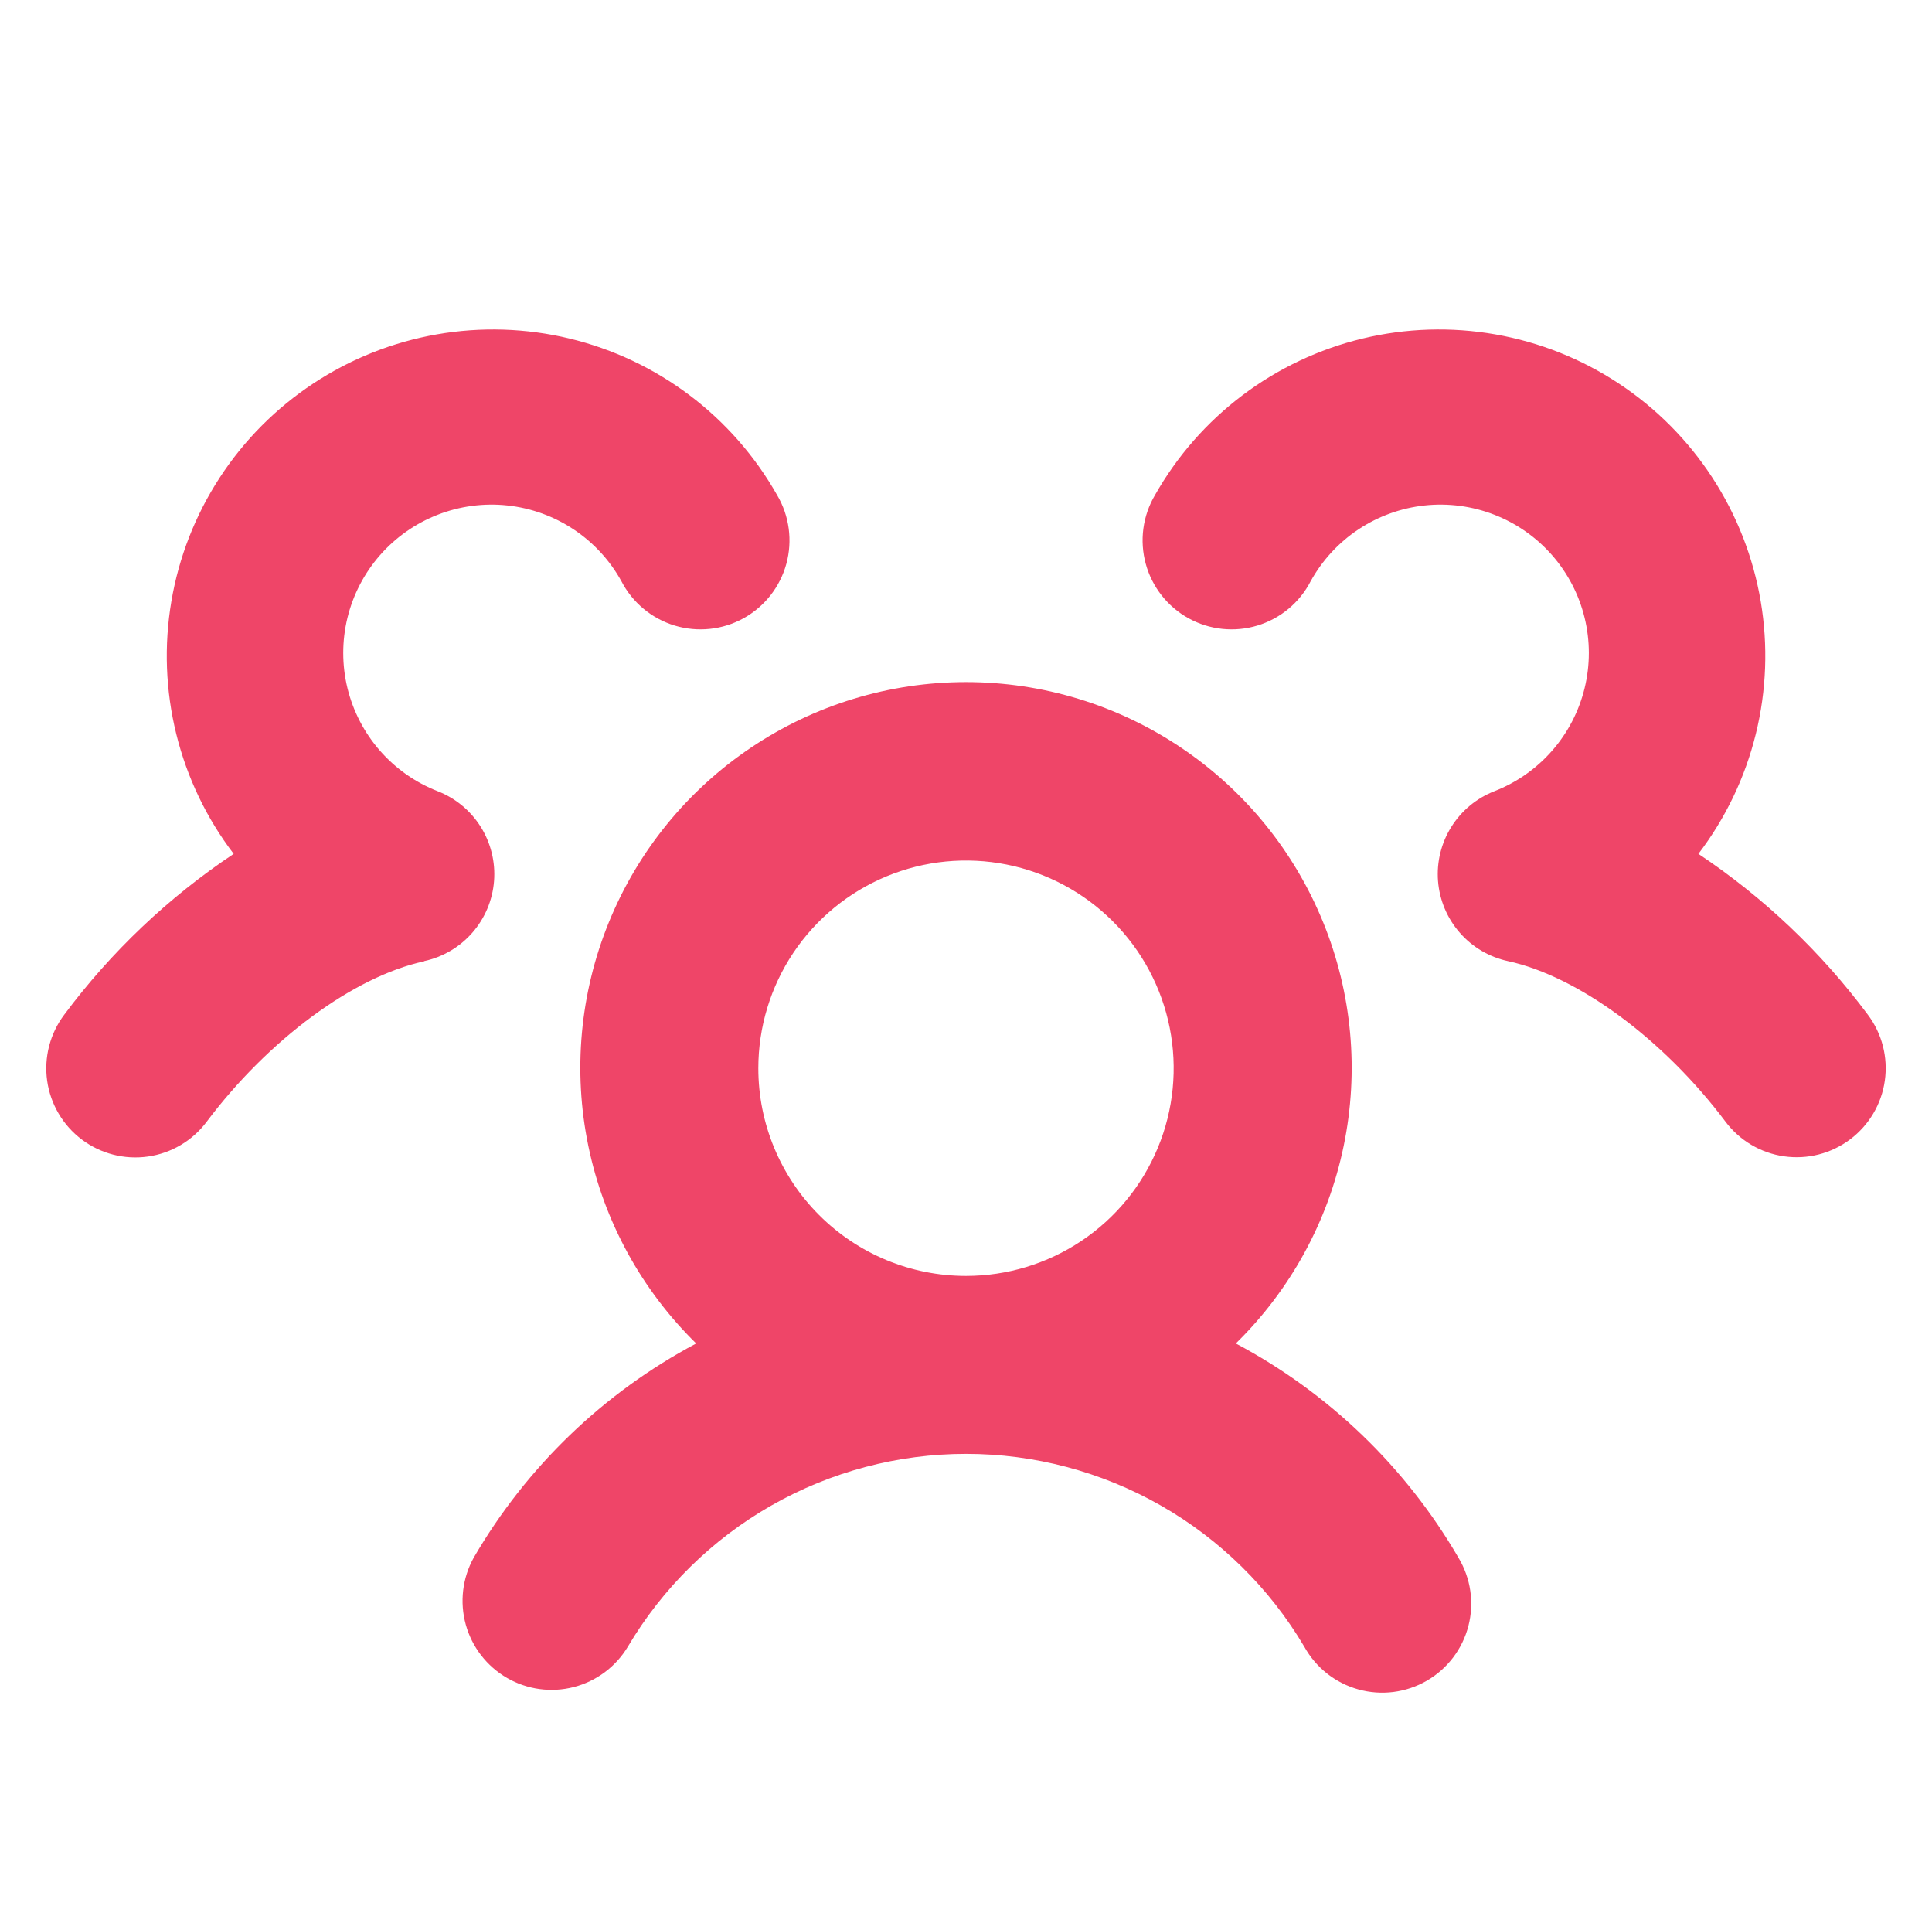 <svg width="87" height="86" viewBox="0 0 87 86" fill="none" xmlns="http://www.w3.org/2000/svg">
<path d="M55.65 60.485C58.116 58.071 59.806 54.977 60.506 51.598C61.206 48.219 60.884 44.709 59.58 41.514C58.276 38.319 56.051 35.585 53.187 33.661C50.323 31.736 46.951 30.708 43.5 30.708C40.05 30.708 36.677 31.736 33.813 33.661C30.949 35.585 28.724 38.319 27.42 41.514C26.116 44.709 25.794 48.219 26.494 51.598C27.194 54.977 28.884 58.071 31.35 60.485C27.175 62.704 23.705 66.046 21.33 70.133C20.822 71.052 20.694 72.134 20.975 73.146C21.256 74.158 21.923 75.019 22.833 75.545C23.742 76.07 24.822 76.217 25.838 75.955C26.855 75.692 27.729 75.041 28.27 74.141C29.837 71.495 32.065 69.303 34.736 67.78C37.407 66.257 40.429 65.456 43.503 65.456C46.578 65.456 49.6 66.257 52.271 67.78C54.942 69.303 57.17 71.495 58.736 74.141C58.994 74.607 59.342 75.017 59.76 75.347C60.178 75.677 60.658 75.92 61.171 76.062C61.684 76.205 62.22 76.244 62.748 76.177C63.277 76.109 63.786 75.938 64.247 75.671C64.708 75.405 65.112 75.05 65.434 74.626C65.756 74.202 65.991 73.718 66.124 73.202C66.257 72.687 66.286 72.15 66.209 71.623C66.132 71.096 65.951 70.59 65.677 70.133C63.3 66.045 59.827 62.703 55.65 60.485ZM34.148 48.094C34.148 46.244 34.697 44.436 35.724 42.898C36.752 41.361 38.213 40.162 39.921 39.454C41.63 38.746 43.51 38.561 45.325 38.922C47.139 39.283 48.805 40.173 50.113 41.481C51.42 42.789 52.311 44.455 52.672 46.269C53.033 48.084 52.848 49.964 52.14 51.672C51.432 53.381 50.233 54.842 48.696 55.869C47.158 56.897 45.35 57.445 43.5 57.445C41.02 57.445 38.641 56.46 36.888 54.706C35.134 52.953 34.148 50.574 34.148 48.094ZM83.314 51.297C82.893 51.613 82.414 51.844 81.904 51.975C81.394 52.106 80.863 52.135 80.342 52.061C79.82 51.987 79.319 51.811 78.865 51.543C78.412 51.275 78.016 50.92 77.7 50.498C74.918 46.795 71.07 43.956 67.904 43.271C67.062 43.089 66.302 42.641 65.735 41.992C65.168 41.344 64.825 40.53 64.756 39.671C64.688 38.813 64.898 37.955 65.356 37.225C65.813 36.495 66.494 35.932 67.296 35.62C68.296 35.23 69.186 34.605 69.893 33.797C70.6 32.99 71.102 32.025 71.356 30.983C71.611 29.941 71.611 28.853 71.356 27.811C71.102 26.769 70.6 25.804 69.893 24.997C69.186 24.19 68.296 23.565 67.296 23.175C66.297 22.785 65.219 22.641 64.152 22.756C63.086 22.871 62.063 23.241 61.169 23.835C60.276 24.428 59.539 25.229 59.02 26.168C58.774 26.644 58.436 27.065 58.024 27.408C57.612 27.751 57.136 28.007 56.623 28.163C56.111 28.318 55.572 28.369 55.04 28.313C54.507 28.257 53.991 28.095 53.522 27.836C53.053 27.577 52.641 27.226 52.31 26.805C51.979 26.384 51.735 25.901 51.594 25.385C51.453 24.868 51.416 24.328 51.487 23.797C51.558 23.266 51.735 22.755 52.007 22.294C52.998 20.54 54.34 19.009 55.948 17.796C57.557 16.583 59.397 15.713 61.356 15.241C63.314 14.769 65.349 14.705 67.334 15.053C69.318 15.4 71.21 16.152 72.891 17.262C74.573 18.371 76.008 19.814 77.108 21.502C78.209 23.19 78.95 25.086 79.287 27.072C79.623 29.058 79.548 31.092 79.065 33.048C78.583 35.004 77.703 36.84 76.481 38.442C79.422 40.401 82.003 42.851 84.113 45.686C84.751 46.536 85.025 47.604 84.875 48.657C84.726 49.709 84.164 50.658 83.314 51.297ZM19.096 43.281C15.93 43.966 12.082 46.805 9.3 50.512C8.66 51.362 7.709 51.923 6.655 52.071C5.602 52.219 4.532 51.943 3.682 51.303C2.833 50.663 2.272 49.712 2.123 48.658C1.975 47.605 2.251 46.536 2.891 45.686C5.001 42.852 7.583 40.401 10.523 38.442C9.3 36.84 8.421 35.004 7.938 33.048C7.455 31.092 7.38 29.058 7.717 27.072C8.053 25.086 8.795 23.19 9.895 21.502C10.995 19.814 12.431 18.371 14.112 17.262C15.794 16.152 17.686 15.4 19.67 15.053C21.654 14.705 23.689 14.769 25.648 15.241C27.606 15.713 29.447 16.583 31.055 17.796C32.663 19.009 34.005 20.54 34.997 22.294C35.269 22.755 35.445 23.266 35.516 23.797C35.587 24.328 35.551 24.868 35.41 25.385C35.268 25.901 35.025 26.384 34.694 26.805C34.362 27.226 33.95 27.577 33.481 27.836C33.013 28.095 32.496 28.257 31.964 28.313C31.431 28.369 30.893 28.318 30.38 28.163C29.867 28.007 29.391 27.751 28.98 27.408C28.568 27.065 28.229 26.644 27.983 26.168C27.465 25.229 26.727 24.428 25.834 23.835C24.941 23.241 23.918 22.871 22.851 22.756C21.785 22.641 20.706 22.785 19.707 23.175C18.708 23.565 17.817 24.19 17.11 24.997C16.404 25.804 15.902 26.769 15.647 27.811C15.393 28.853 15.393 29.941 15.647 30.983C15.902 32.025 16.404 32.99 17.11 33.797C17.817 34.605 18.708 35.23 19.707 35.62C20.51 35.932 21.19 36.495 21.648 37.225C22.105 37.955 22.315 38.813 22.247 39.671C22.179 40.53 21.836 41.344 21.269 41.992C20.702 42.641 19.941 43.089 19.099 43.271L19.096 43.281Z" fill="#EF4568"/>
</svg>
